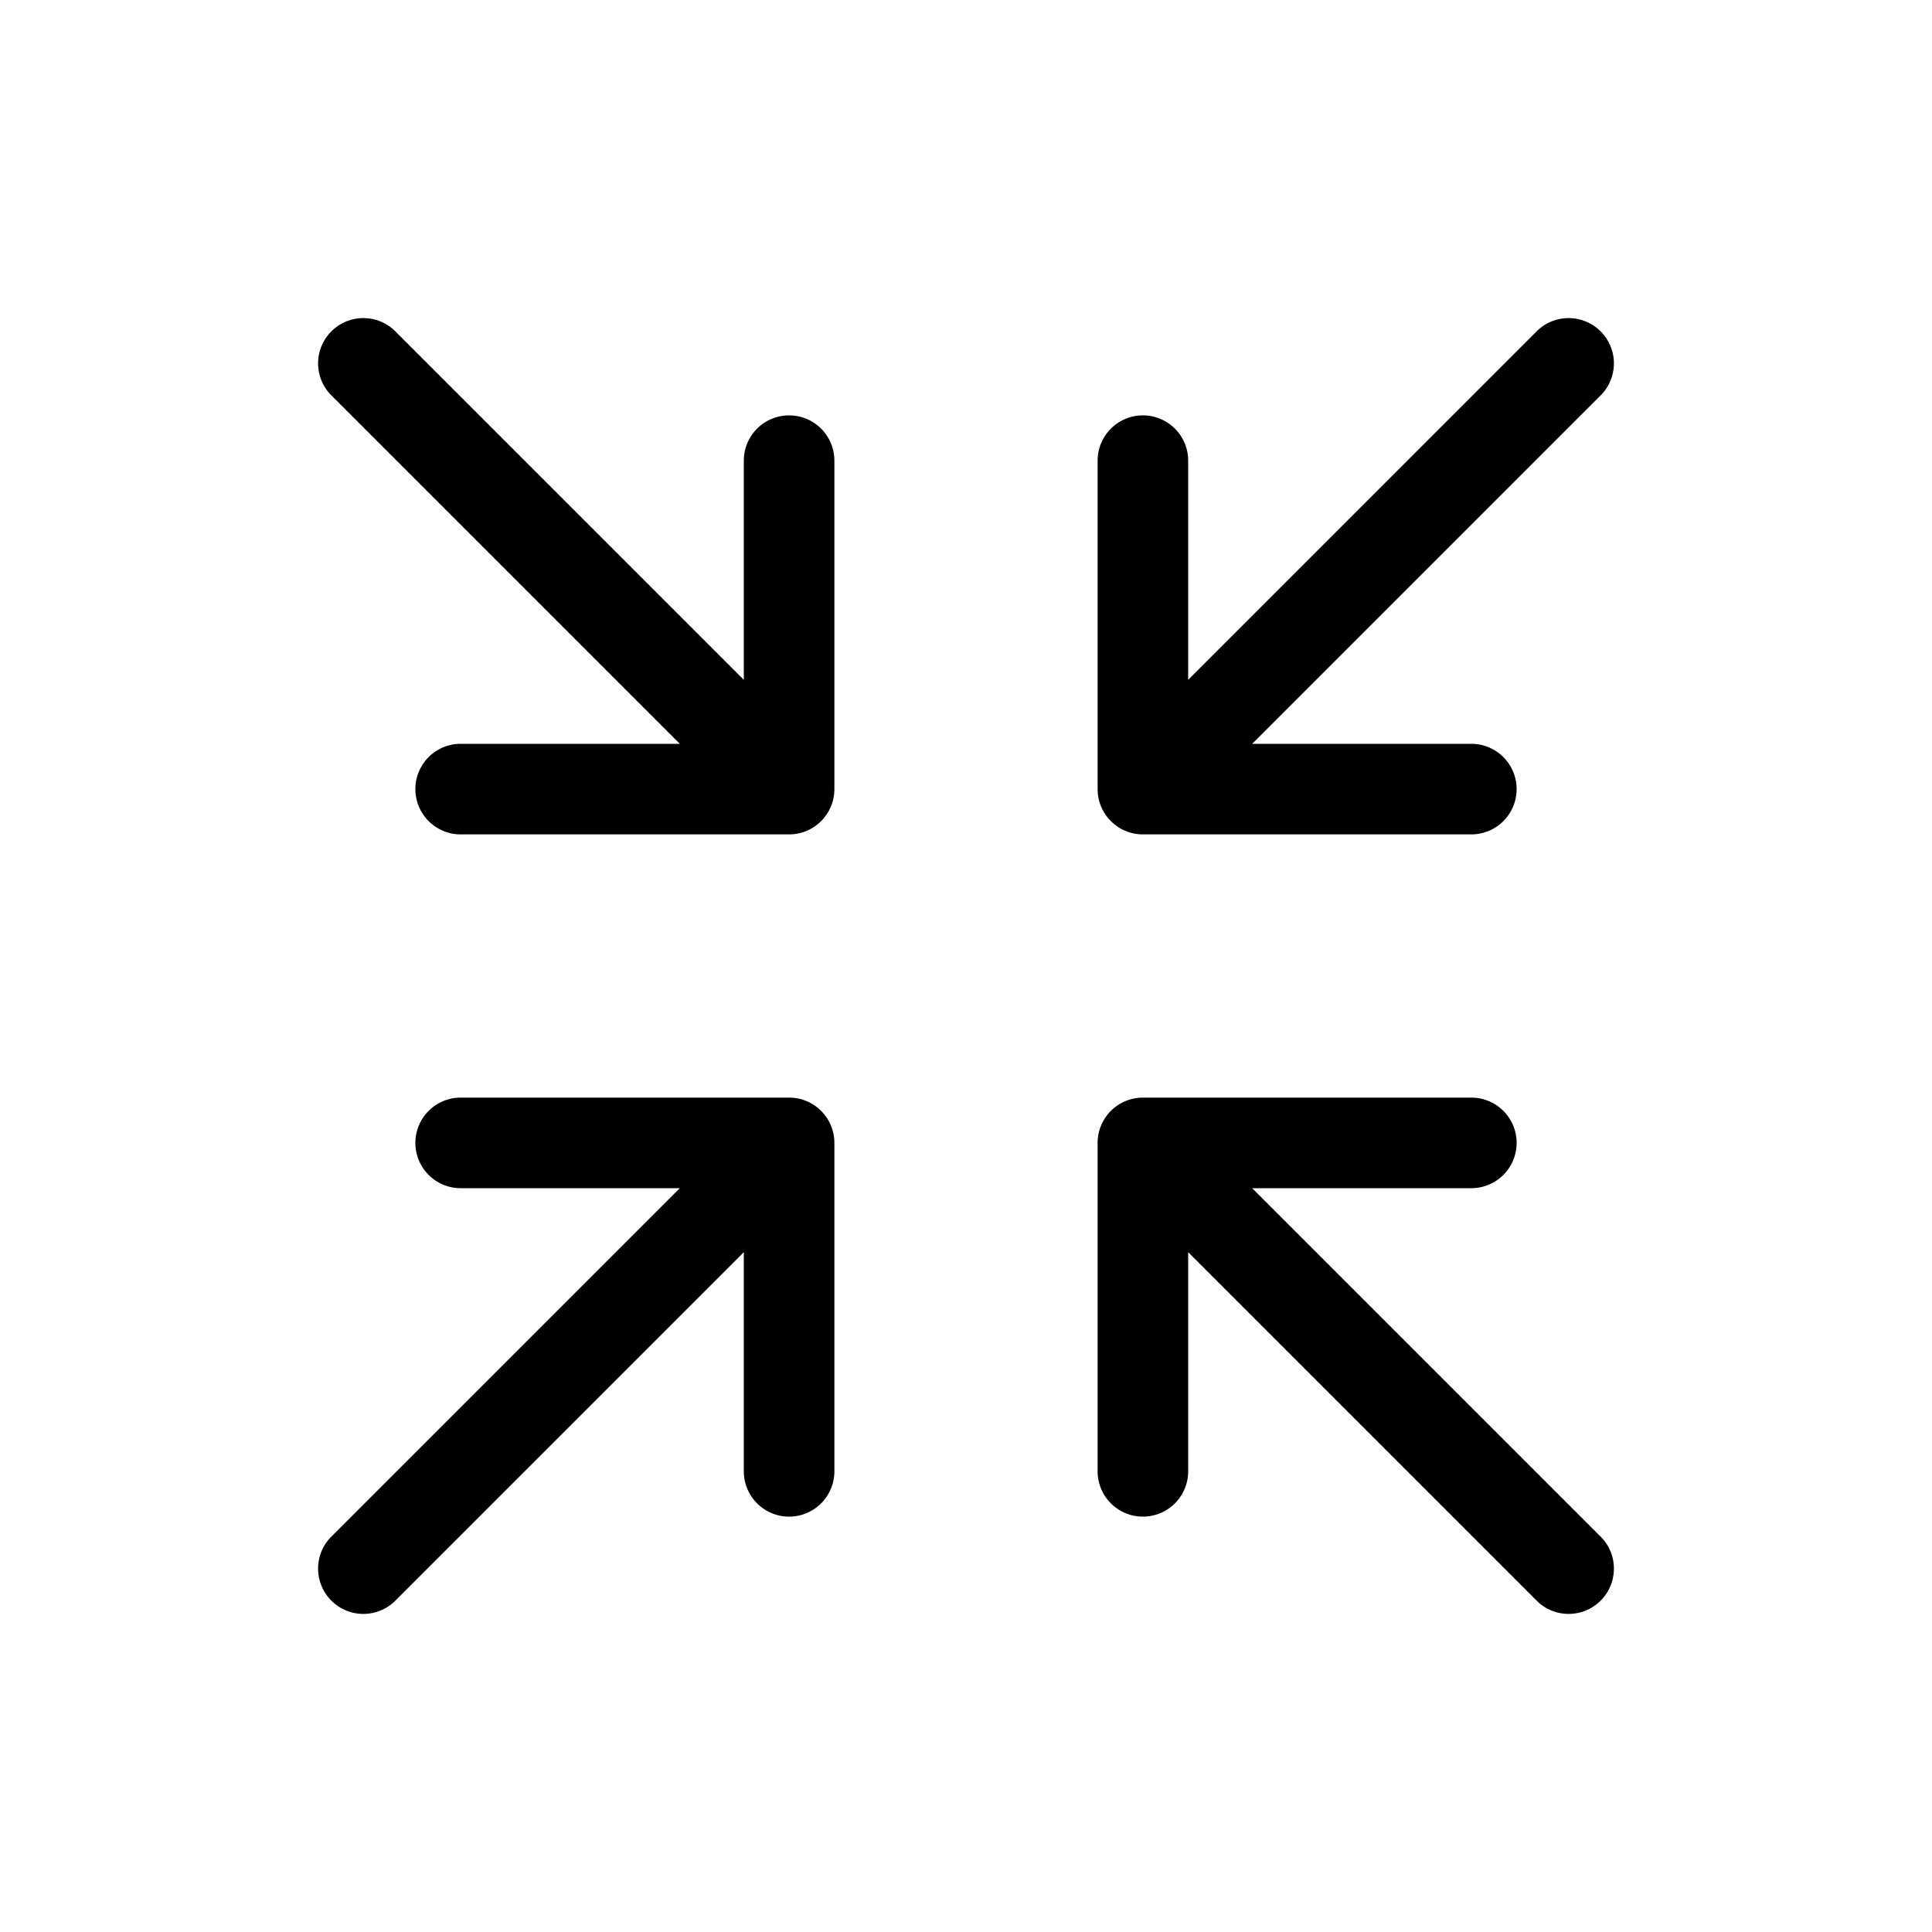 <svg xmlns="http://www.w3.org/2000/svg" viewBox="0 0 64 64"><g id="Layer_45" data-name="Layer 45"><path d="M37.86,27.64H48.74a1.5,1.5,0,0,0,0-3H41.48L53.06,13.06a1.5,1.5,0,0,0-2.12-2.12L39.36,22.52V15.26a1.5,1.5,0,0,0-3,0V26.14A1.5,1.5,0,0,0,37.86,27.64Z"/><path d="M26.14,13.76a1.5,1.5,0,0,0-1.5,1.5v7.26L13.06,10.94a1.5,1.5,0,0,0-2.12,2.12L22.52,24.64H15.26a1.5,1.5,0,0,0,0,3H26.14a1.5,1.5,0,0,0,1.5-1.5V15.26A1.5,1.5,0,0,0,26.14,13.76Z"/><path d="M26.14,36.36H15.26a1.5,1.5,0,1,0,0,3h7.26L10.94,50.94a1.5,1.5,0,0,0,2.12,2.12L24.64,41.48v7.26a1.5,1.5,0,0,0,3,0V37.86A1.5,1.5,0,0,0,26.14,36.36Z"/><path d="M41.48,39.36h7.26a1.5,1.5,0,0,0,0-3H37.86a1.5,1.5,0,0,0-1.5,1.5V48.74a1.5,1.5,0,0,0,3,0V41.48L50.94,53.06a1.5,1.5,0,0,0,2.12-2.12Z"/></g></svg>